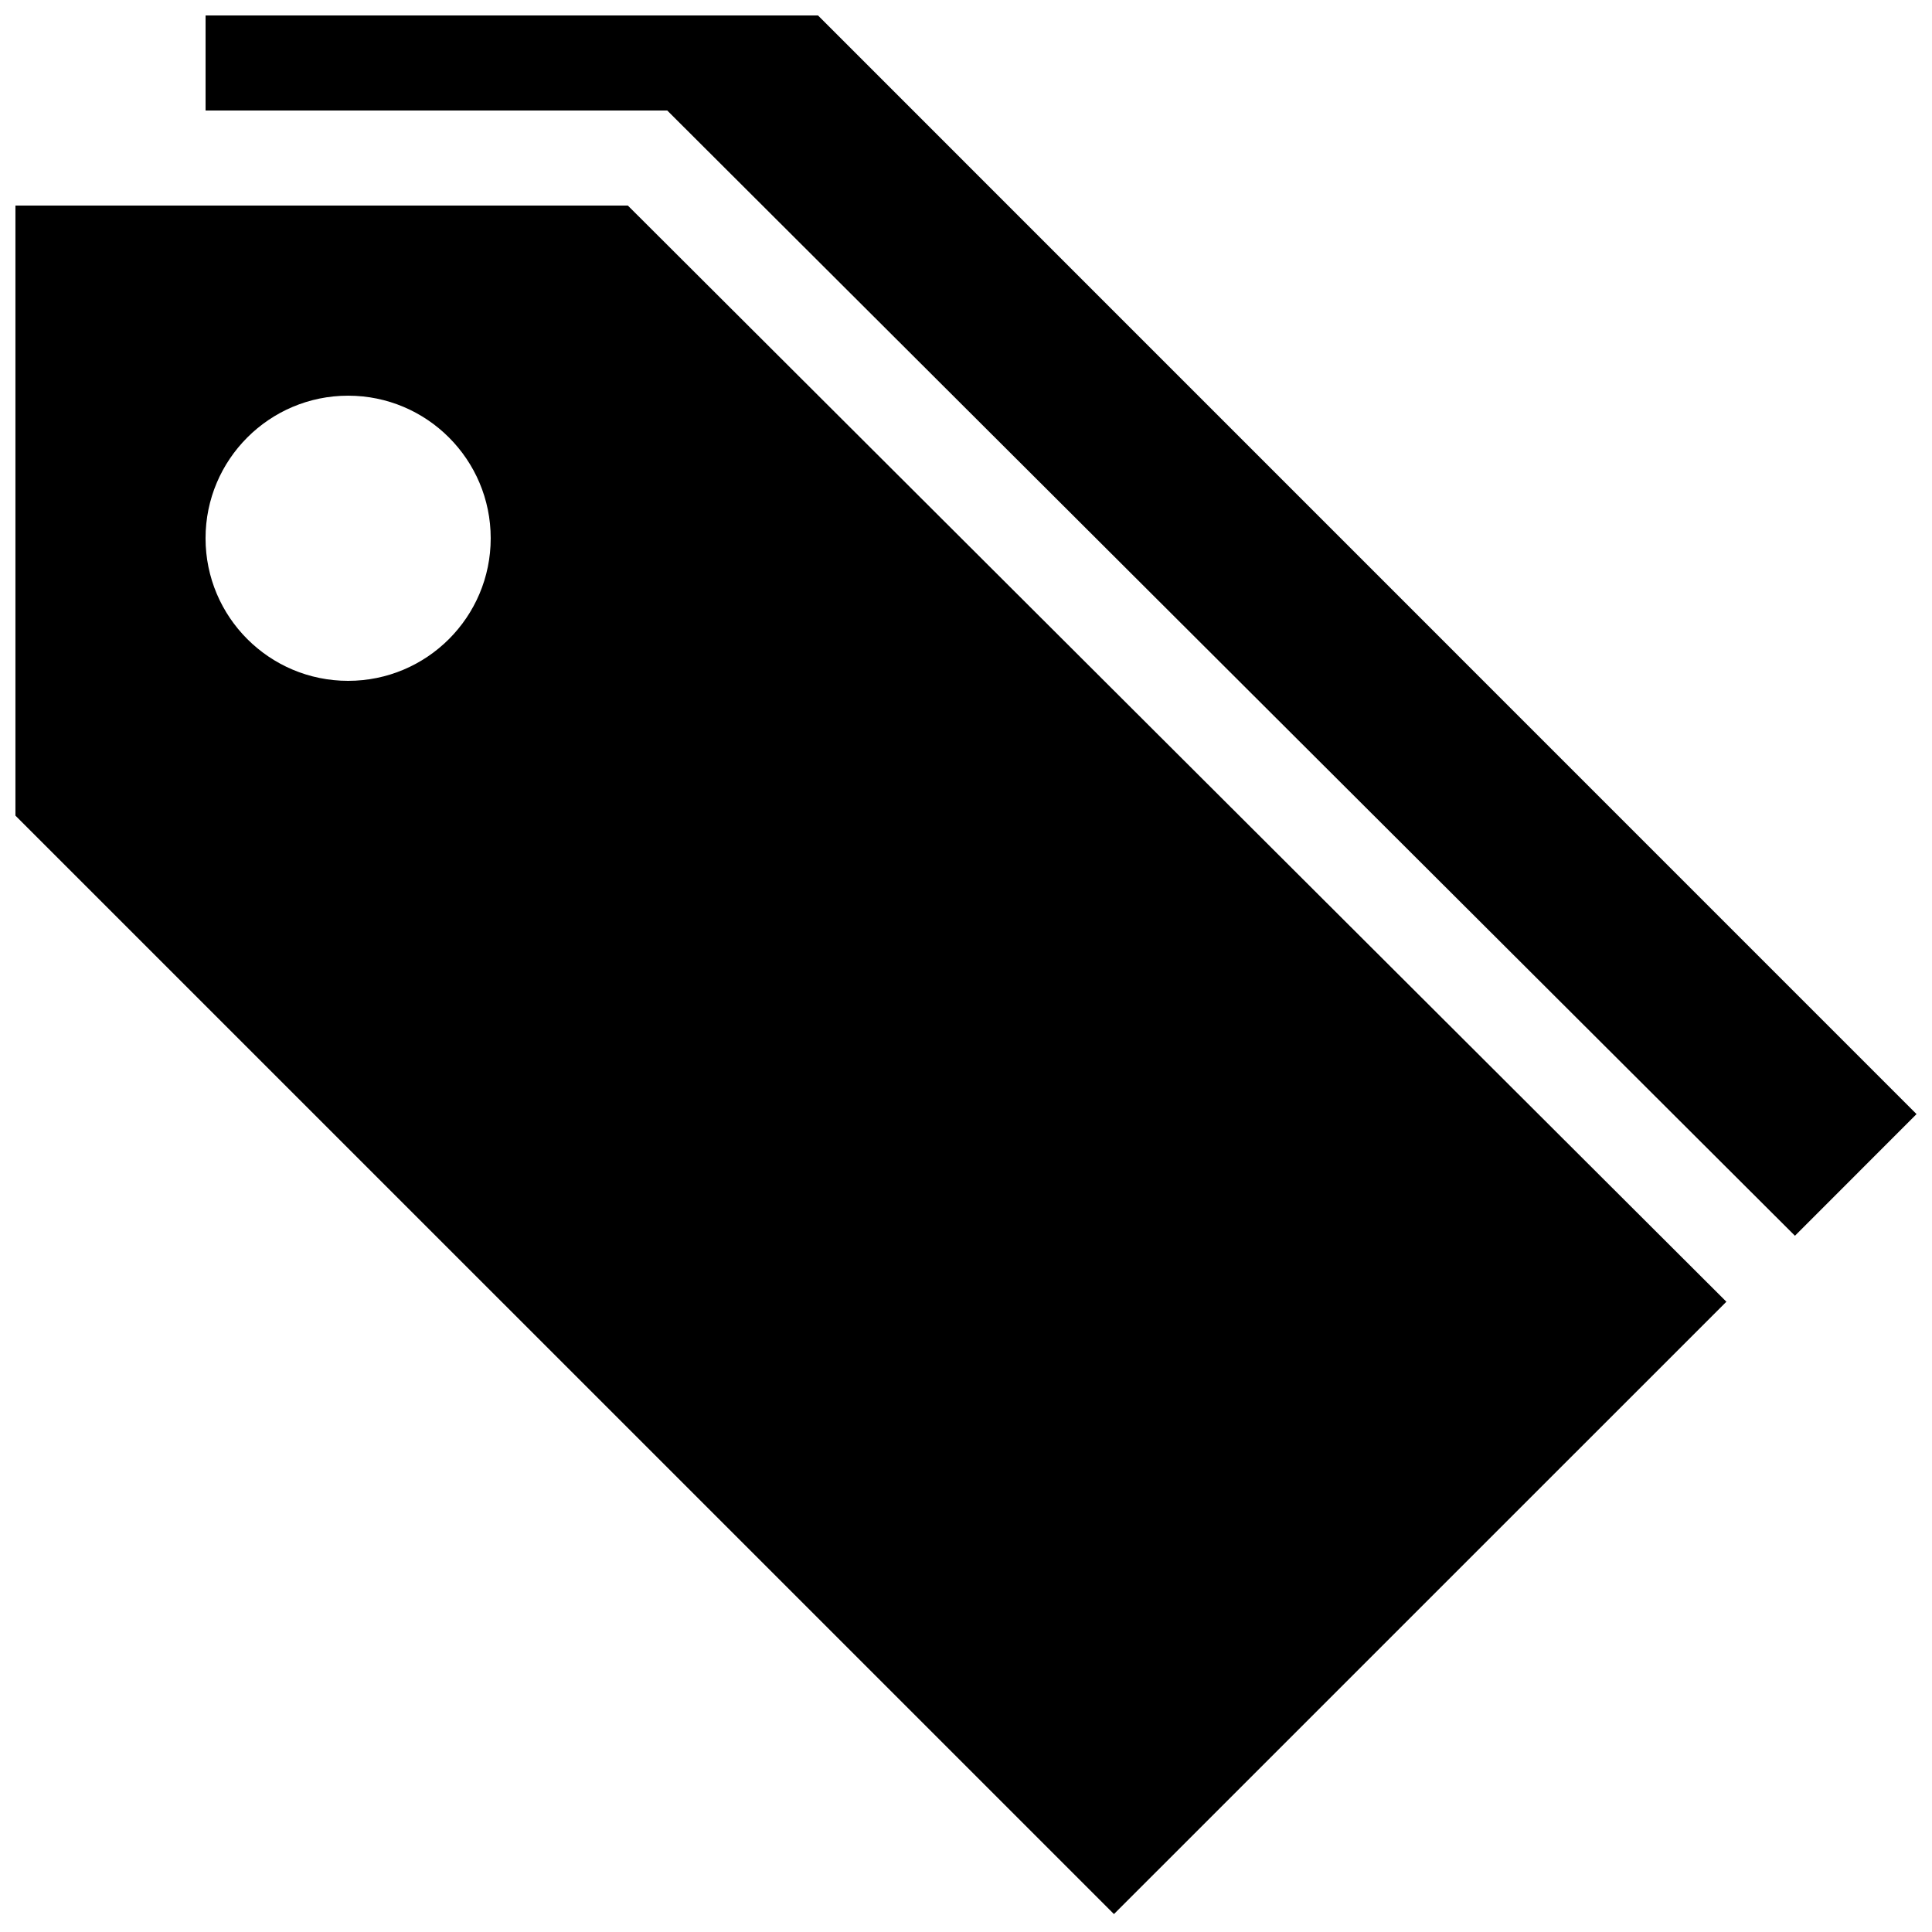 <?xml version="1.0" encoding="UTF-8"?>
<!-- Uploaded to: SVG Repo, www.svgrepo.com, Generator: SVG Repo Mixer Tools -->
<svg width="800px" height="800px" version="1.1" viewBox="144 144 512 512" xmlns="http://www.w3.org/2000/svg">
 <defs>
  <clipPath id="b">
   <path d="m198 148.09h453.9v323.91h-453.9z"/>
  </clipPath>
  <clipPath id="a">
   <path d="m148.09 198h453.91v453.9h-453.91z"/>
  </clipPath>
 </defs>
 <g>
  <g clip-path="url(#b)">
   <path d="m619.68 471.49 32.219-32.242-291.12-291.15h-162.3v25.191h122.35z"/>
  </g>
  <g clip-path="url(#a)">
   <path d="m310.39 198.48h-162.3v161.67l291.12 291.1 162.3-162.28zm-74.133 125.95c-20.859 0-37.785-16.902-37.785-37.785 0-20.859 16.93-37.785 37.785-37.785 20.859 0 37.785 16.93 37.785 37.785 0 20.883-16.93 37.785-37.785 37.785z"/>
  </g>
 </g>
</svg>
